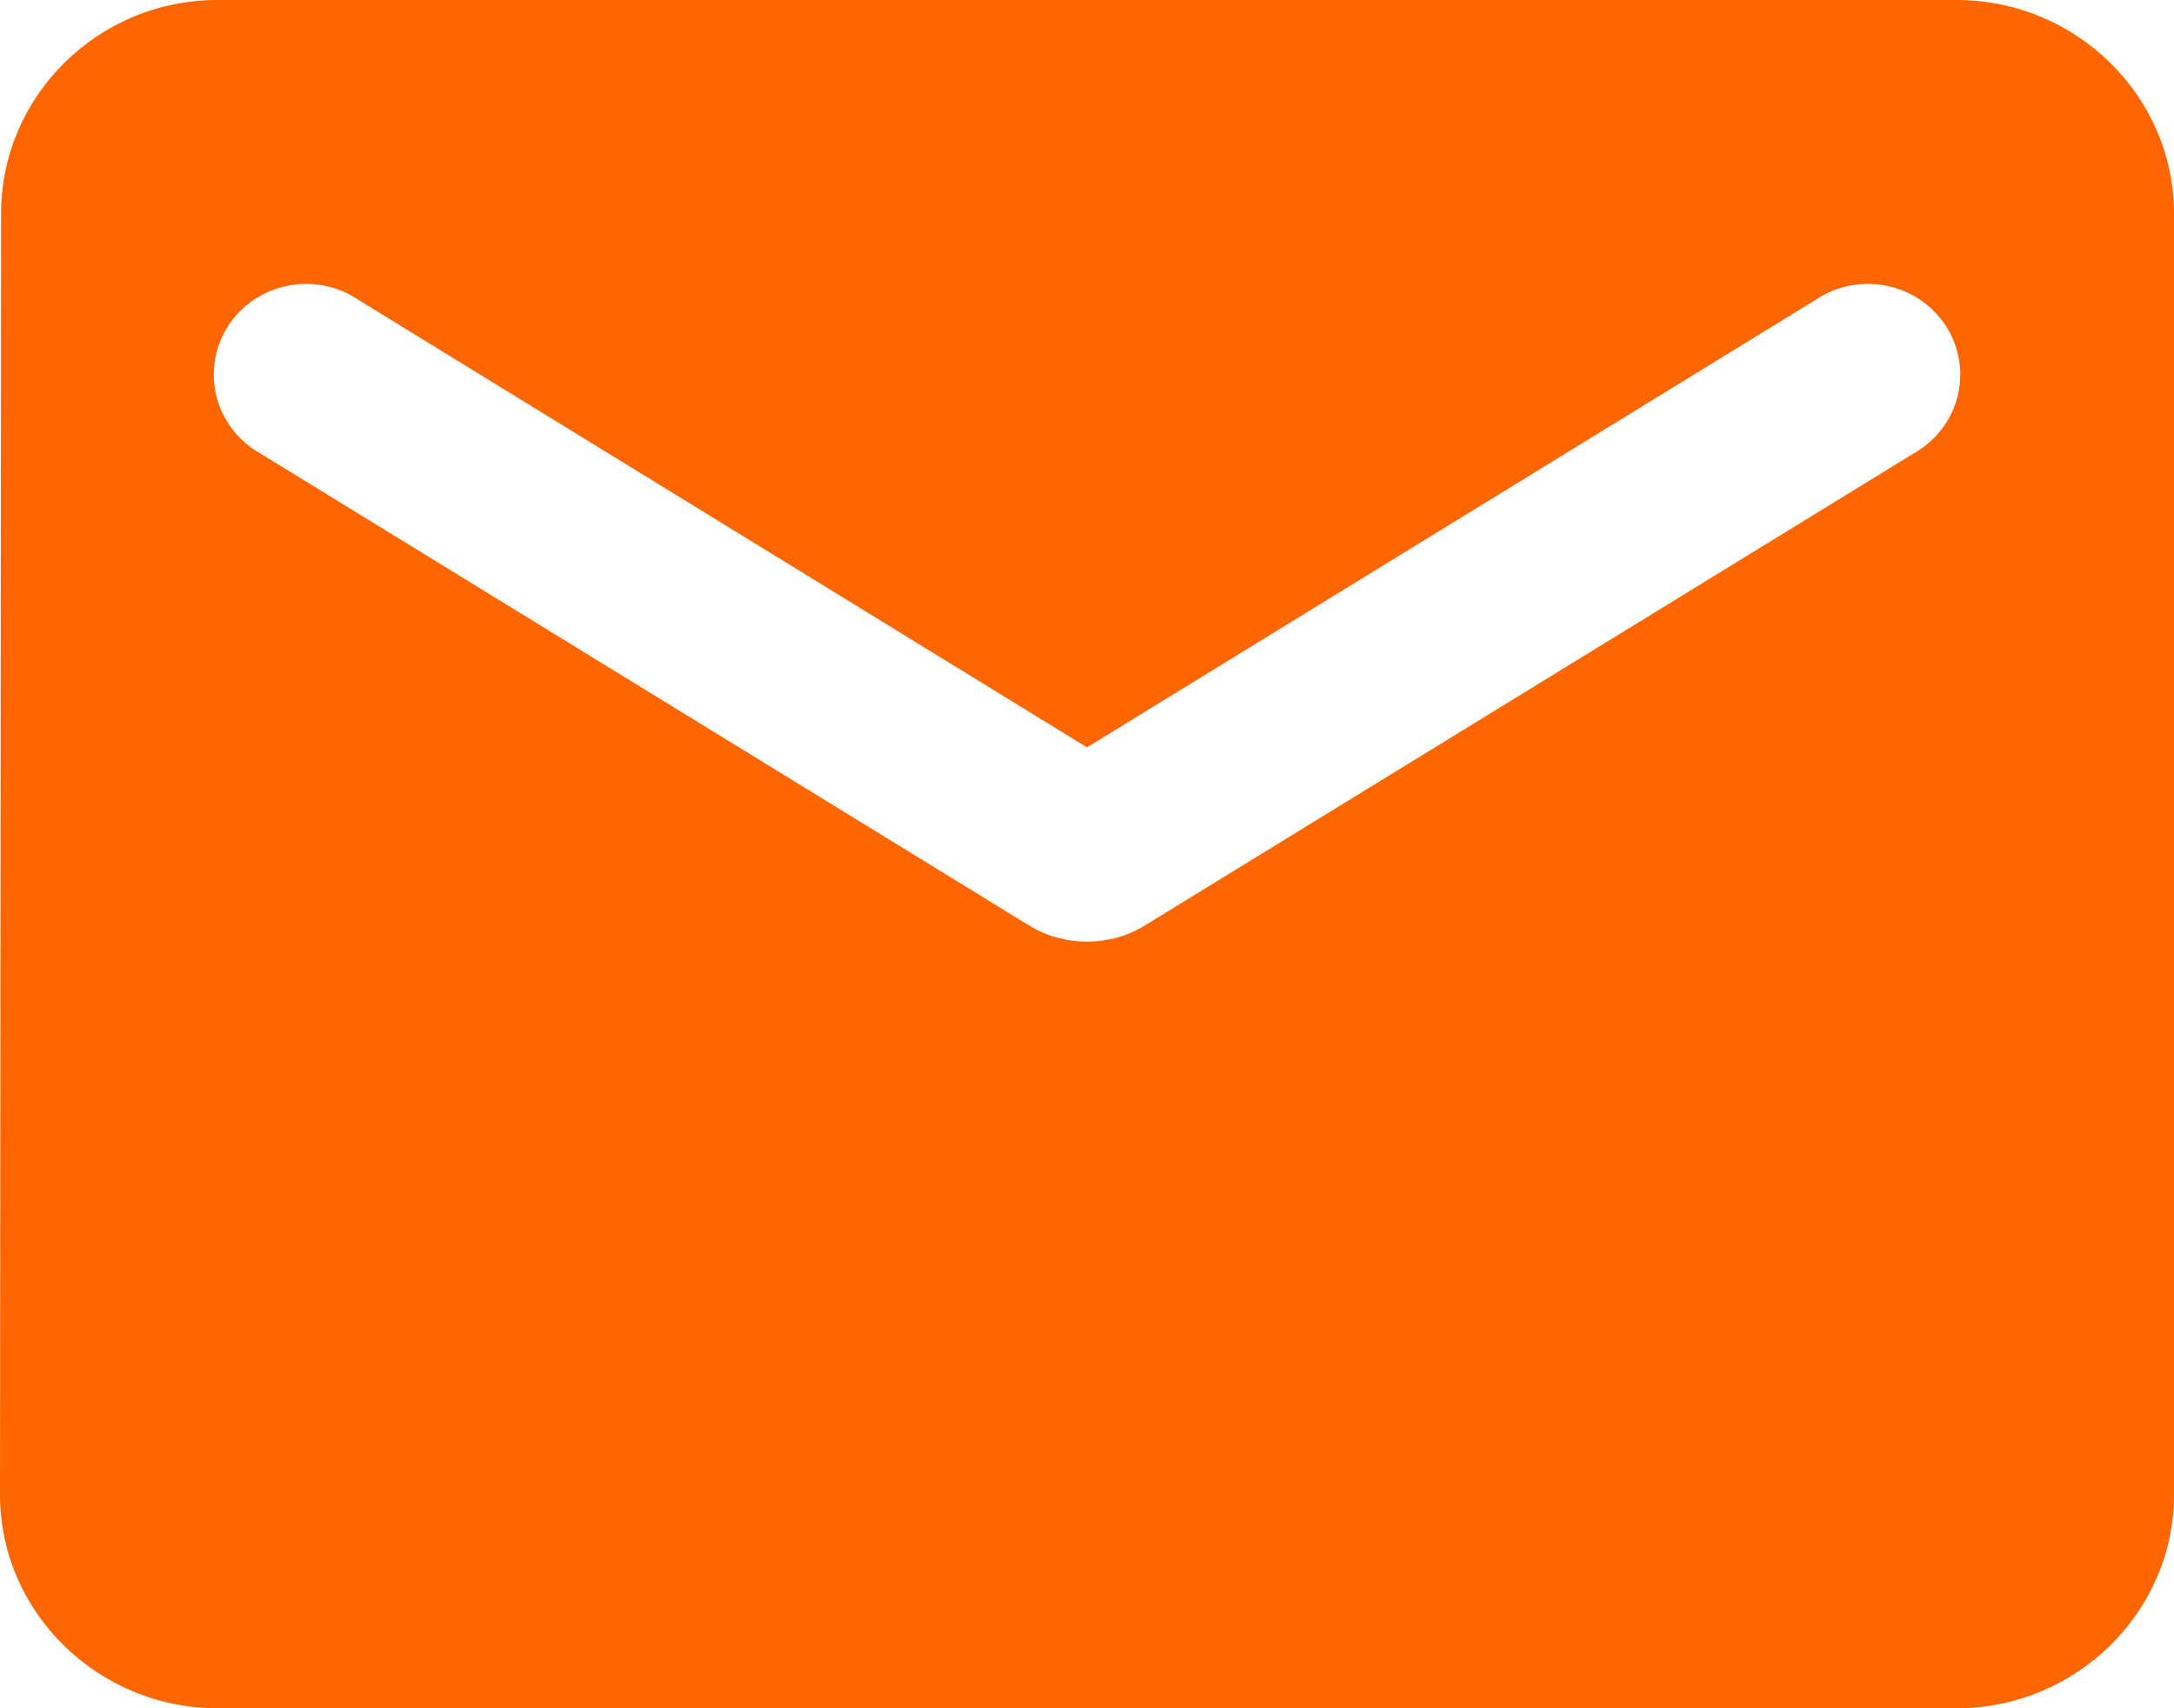 <svg width="28" height="22" viewBox="0 0 28 22" fill="none" xmlns="http://www.w3.org/2000/svg">
<path d="M25.2 0H2.8C1.26 0 0.014 1.238 0.014 2.75L6.10352e-05 19.25C6.10352e-05 20.762 1.26 22 2.8 22H25.2C26.74 22 28 20.762 28 19.25V2.75C28 1.238 26.74 0 25.2 0ZM24.64 5.844L14.742 11.921C14.294 12.196 13.706 12.196 13.258 11.921L3.36 5.844C3.22 5.766 3.097 5.662 2.999 5.536C2.901 5.411 2.83 5.267 2.79 5.114C2.75 4.961 2.742 4.801 2.767 4.645C2.791 4.489 2.848 4.339 2.933 4.205C3.019 4.071 3.131 3.955 3.263 3.865C3.395 3.775 3.545 3.712 3.702 3.68C3.86 3.648 4.023 3.648 4.18 3.679C4.338 3.711 4.488 3.774 4.62 3.864L14 9.625L23.38 3.864C23.512 3.774 23.662 3.711 23.82 3.679C23.977 3.648 24.14 3.648 24.298 3.68C24.455 3.712 24.605 3.775 24.737 3.865C24.869 3.955 24.981 4.071 25.067 4.205C25.152 4.339 25.209 4.489 25.233 4.645C25.258 4.801 25.25 4.961 25.21 5.114C25.171 5.267 25.099 5.411 25.001 5.536C24.903 5.662 24.78 5.766 24.64 5.844Z" fill="#FF6600"/>
</svg>
